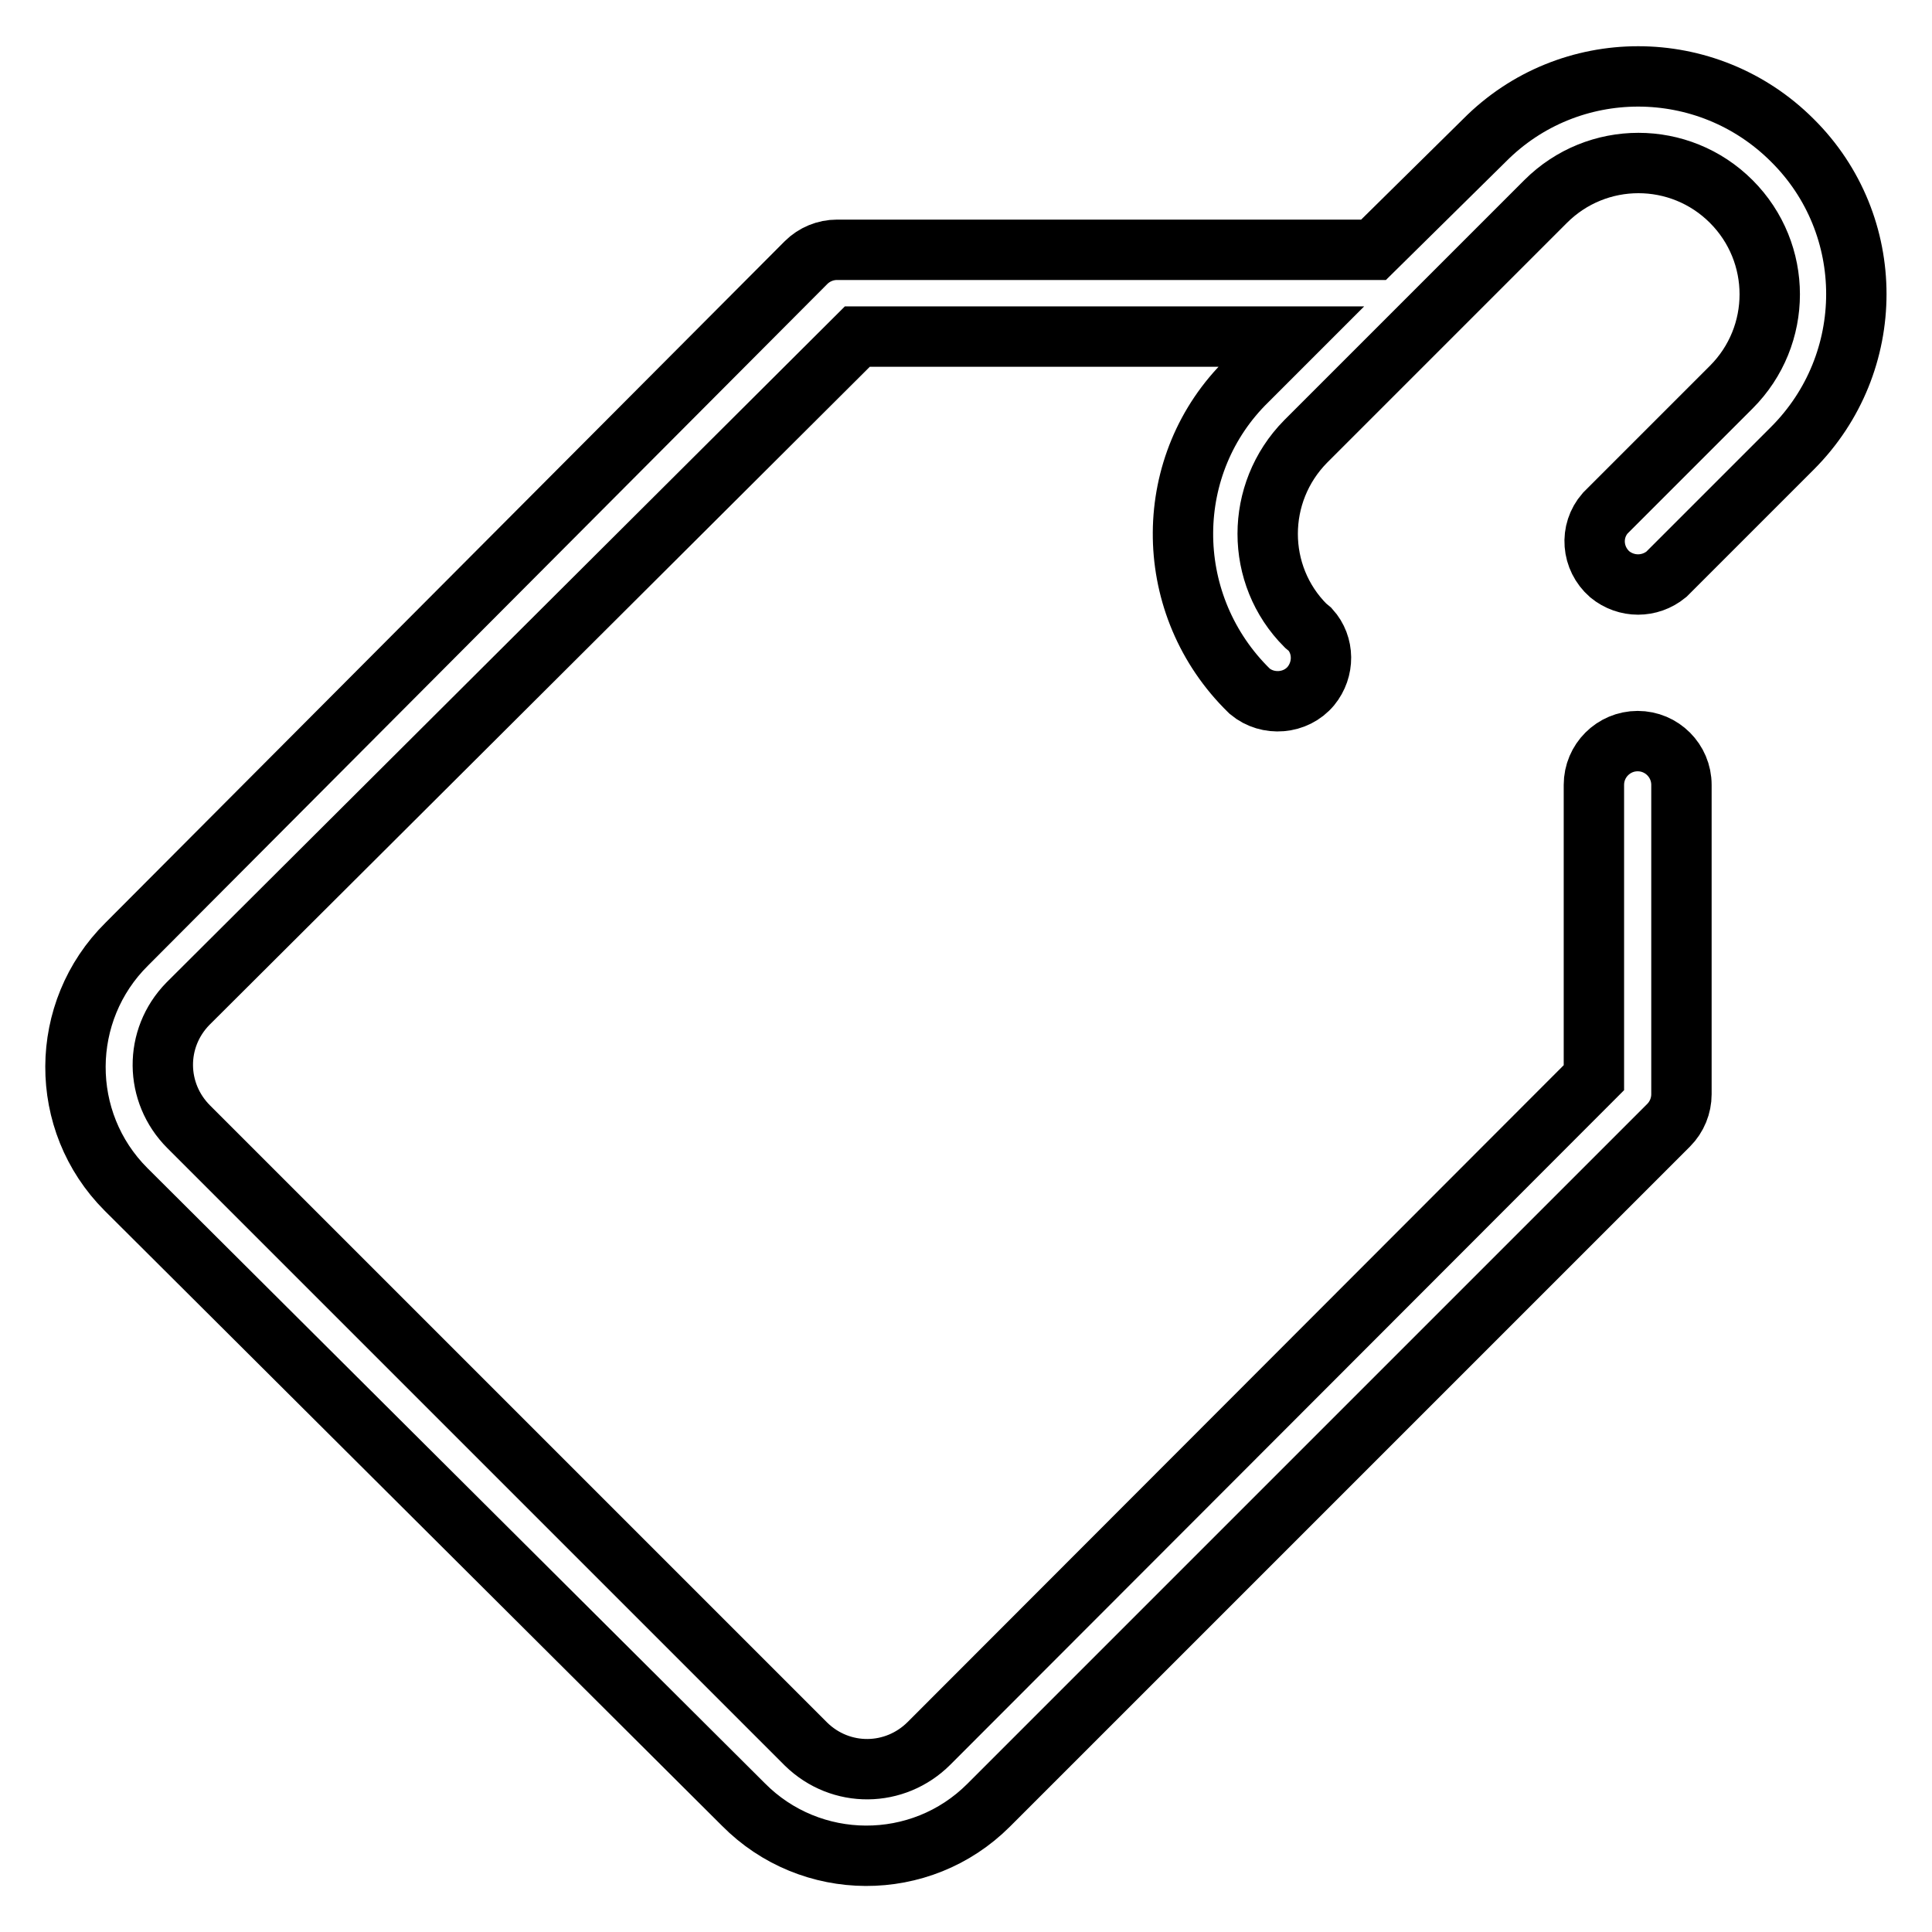 <?xml version="1.0" encoding="utf-8"?>
<!-- Svg Vector Icons : http://www.onlinewebfonts.com/icon -->
<!DOCTYPE svg PUBLIC "-//W3C//DTD SVG 1.1//EN" "http://www.w3.org/Graphics/SVG/1.1/DTD/svg11.dtd">
<svg version="1.1" xmlns="http://www.w3.org/2000/svg" xmlns:xlink="http://www.w3.org/1999/xlink" x="0px" y="0px" viewBox="0 0 256 256" enable-background="new 0 0 256 256" xml:space="preserve">
<g> <path stroke-width="8" fill-opacity="0" stroke="#000000"  d="M98.5,239.1c8.9,9,23.5,9.1,32.5,0.1c0,0,0.1-0.1,0.1-0.1l90-90c1.1-1.1,1.7-2.6,1.7-4.1V104 c0-3.2-2.6-5.8-5.8-5.8c-3.2,0-5.8,2.6-5.8,5.8v38.8L123.1,231c-4.5,4.5-11.7,4.6-16.3,0.1c0,0-0.1-0.1-0.1-0.1L25,149.3 c-4.5-4.5-4.6-11.7-0.1-16.3c0,0,0.1-0.1,0.1-0.1l88.6-88.3h57.5l-5.8,5.8C154,61.4,153.9,79.6,165,91c0.1,0.1,0.2,0.2,0.3,0.3 l0.3,0.3c2.4,2,6.1,1.7,8.1-0.7c1.8-2.2,1.8-5.4-0.1-7.5l-0.6-0.5c-6.7-6.7-6.7-17.6,0-24.4l31.8-31.8c6.8-6.8,17.8-6.8,24.6,0 c6.8,6.8,6.8,17.8,0,24.6l-16.7,16.7c-2.1,2.4-1.8,6,0.6,8.1c2.2,1.8,5.3,1.8,7.5,0l16.7-16.7c11.3-11.3,11.3-29.6,0-40.8 c-11.3-11.3-29.6-11.3-40.8,0l-14.7,14.5h-71.1c-1.5,0-3,0.6-4.1,1.7l-90,90.3c-9,8.9-9.1,23.5-0.1,32.5c0,0,0.1,0.1,0.1,0.1 L98.5,239.1z"/></g>
</svg>